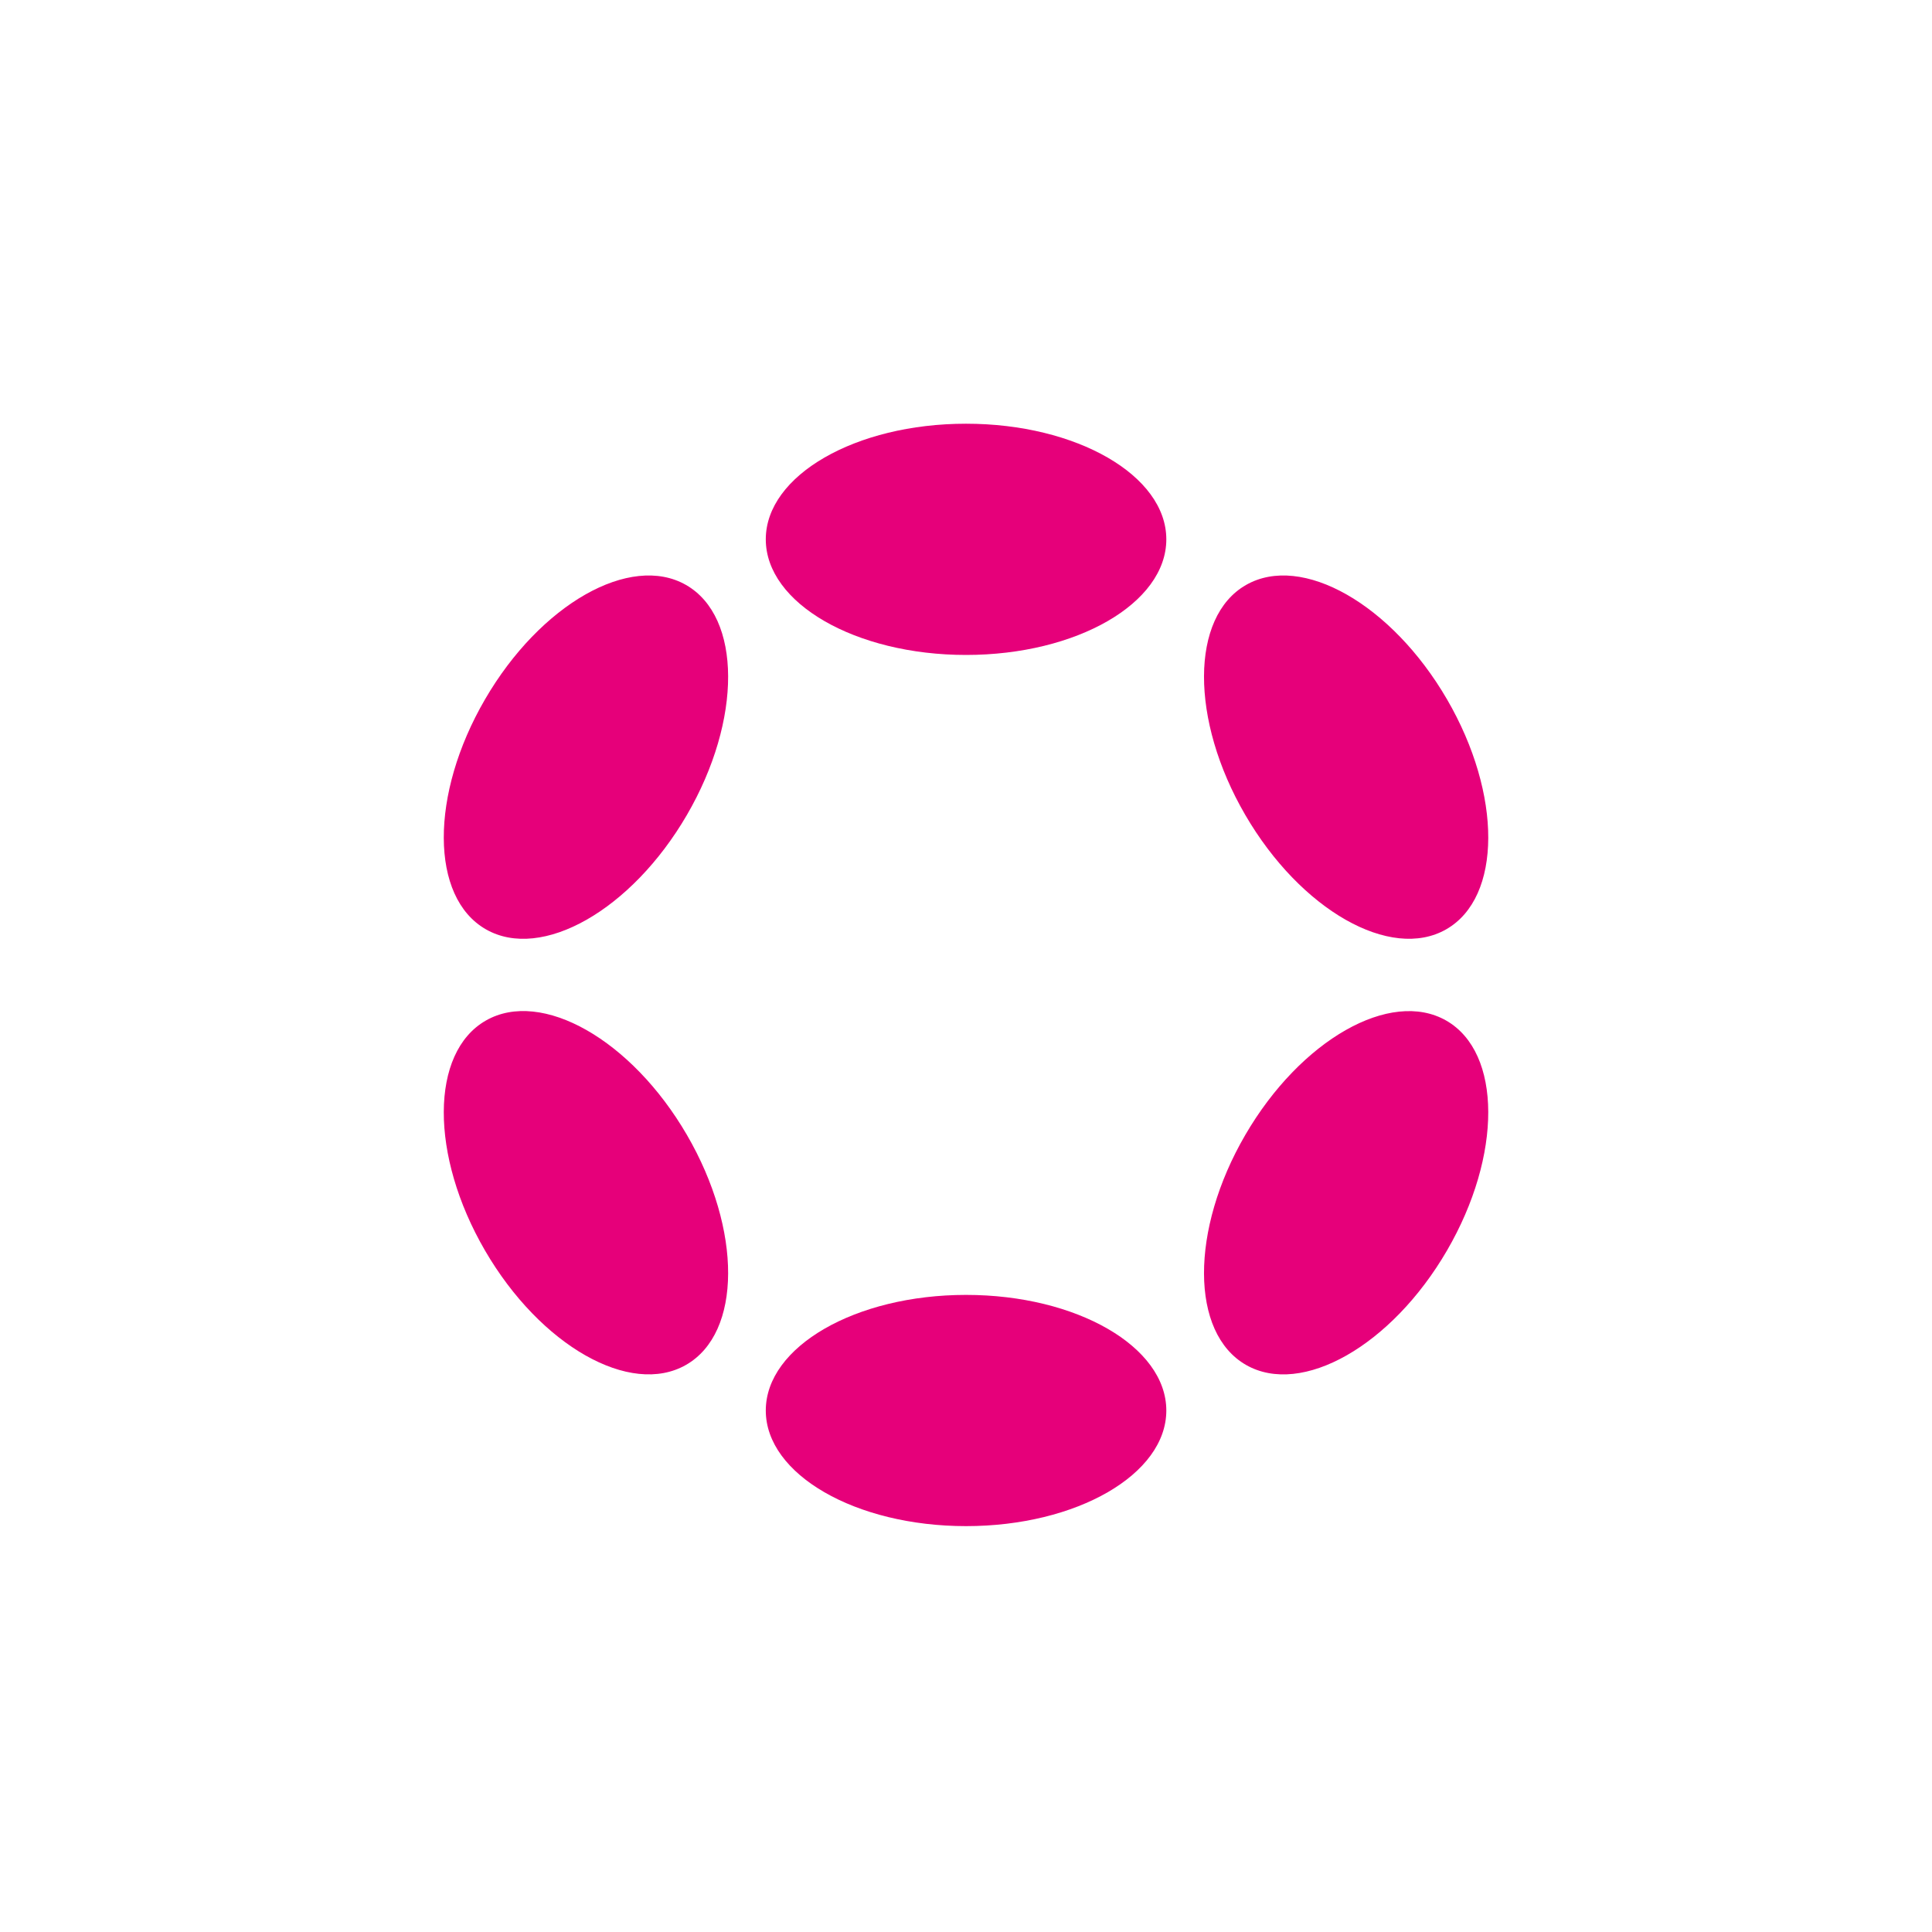 <svg width="38" height="38" viewBox="0 0 38 38" fill="none" xmlns="http://www.w3.org/2000/svg">
<g filter="url(#filter0_d_4912_51917)">
<rect x="3" y="2" width="32" height="32" rx="16" fill="white"/>
<g clip-path="url(#clip0_4912_51917)">
<path d="M19.001 29.017C21.177 29.017 22.94 27.999 22.94 26.743C22.94 25.487 21.177 24.469 19.001 24.469C16.826 24.469 15.062 25.487 15.062 26.743C15.062 27.999 16.826 29.017 19.001 29.017Z" fill="#E6007A"/>
<path d="M28.46 23.597C29.548 21.727 29.542 19.702 28.446 19.074C27.351 18.446 25.581 19.453 24.493 21.323C23.405 23.193 23.412 25.218 24.507 25.846C25.603 26.474 27.373 25.467 28.46 23.597Z" fill="#E6007A"/>
<path d="M19.001 11.882C21.177 11.882 22.94 10.864 22.94 9.608C22.94 8.352 21.177 7.334 19.001 7.334C16.826 7.334 15.062 8.352 15.062 9.608C15.062 10.864 16.826 11.882 19.001 11.882Z" fill="#E6007A"/>
<path d="M13.51 15.03C14.598 13.16 14.591 11.135 13.494 10.506C12.398 9.878 10.627 10.884 9.54 12.755C8.452 14.625 8.459 16.65 9.556 17.278C10.652 17.907 12.422 16.9 13.51 15.03Z" fill="#E6007A"/>
<path d="M13.494 25.845C14.591 25.217 14.598 23.192 13.51 21.321C12.422 19.451 10.652 18.445 9.556 19.073C8.459 19.701 8.452 21.727 9.54 23.597C10.627 25.467 12.398 26.474 13.494 25.845Z" fill="#E6007A"/>
<path d="M28.446 17.278C29.542 16.65 29.548 14.625 28.461 12.755C27.373 10.884 25.603 9.878 24.507 10.506C23.412 11.133 23.405 13.159 24.493 15.029C25.581 16.899 27.351 17.906 28.446 17.278Z" fill="#E6007A"/>
</g>
</g>
<defs>
<filter id="filter0_d_4912_51917" x="0" y="0" width="38" height="38" filterUnits="userSpaceOnUse" color-interpolation-filters="sRGB">
<feFlood flood-opacity="0" result="BackgroundImageFix"/>
<feColorMatrix in="SourceAlpha" type="matrix" values="0 0 0 0 0 0 0 0 0 0 0 0 0 0 0 0 0 0 127 0" result="hardAlpha"/>
<feOffset dy="1"/>
<feGaussianBlur stdDeviation="1.5"/>
<feColorMatrix type="matrix" values="0 0 0 0 0.129 0 0 0 0 0.106 0 0 0 0 0.306 0 0 0 0.15 0"/>
<feBlend mode="normal" in2="BackgroundImageFix" result="effect1_dropShadow_4912_51917"/>
<feBlend mode="normal" in="SourceGraphic" in2="effect1_dropShadow_4912_51917" result="shape"/>
</filter>
<clipPath id="clip0_4912_51917">
<rect width="22.857" height="21.695" fill="white" transform="translate(7.57 7.334)"/>
</clipPath>
</defs>
</svg>
